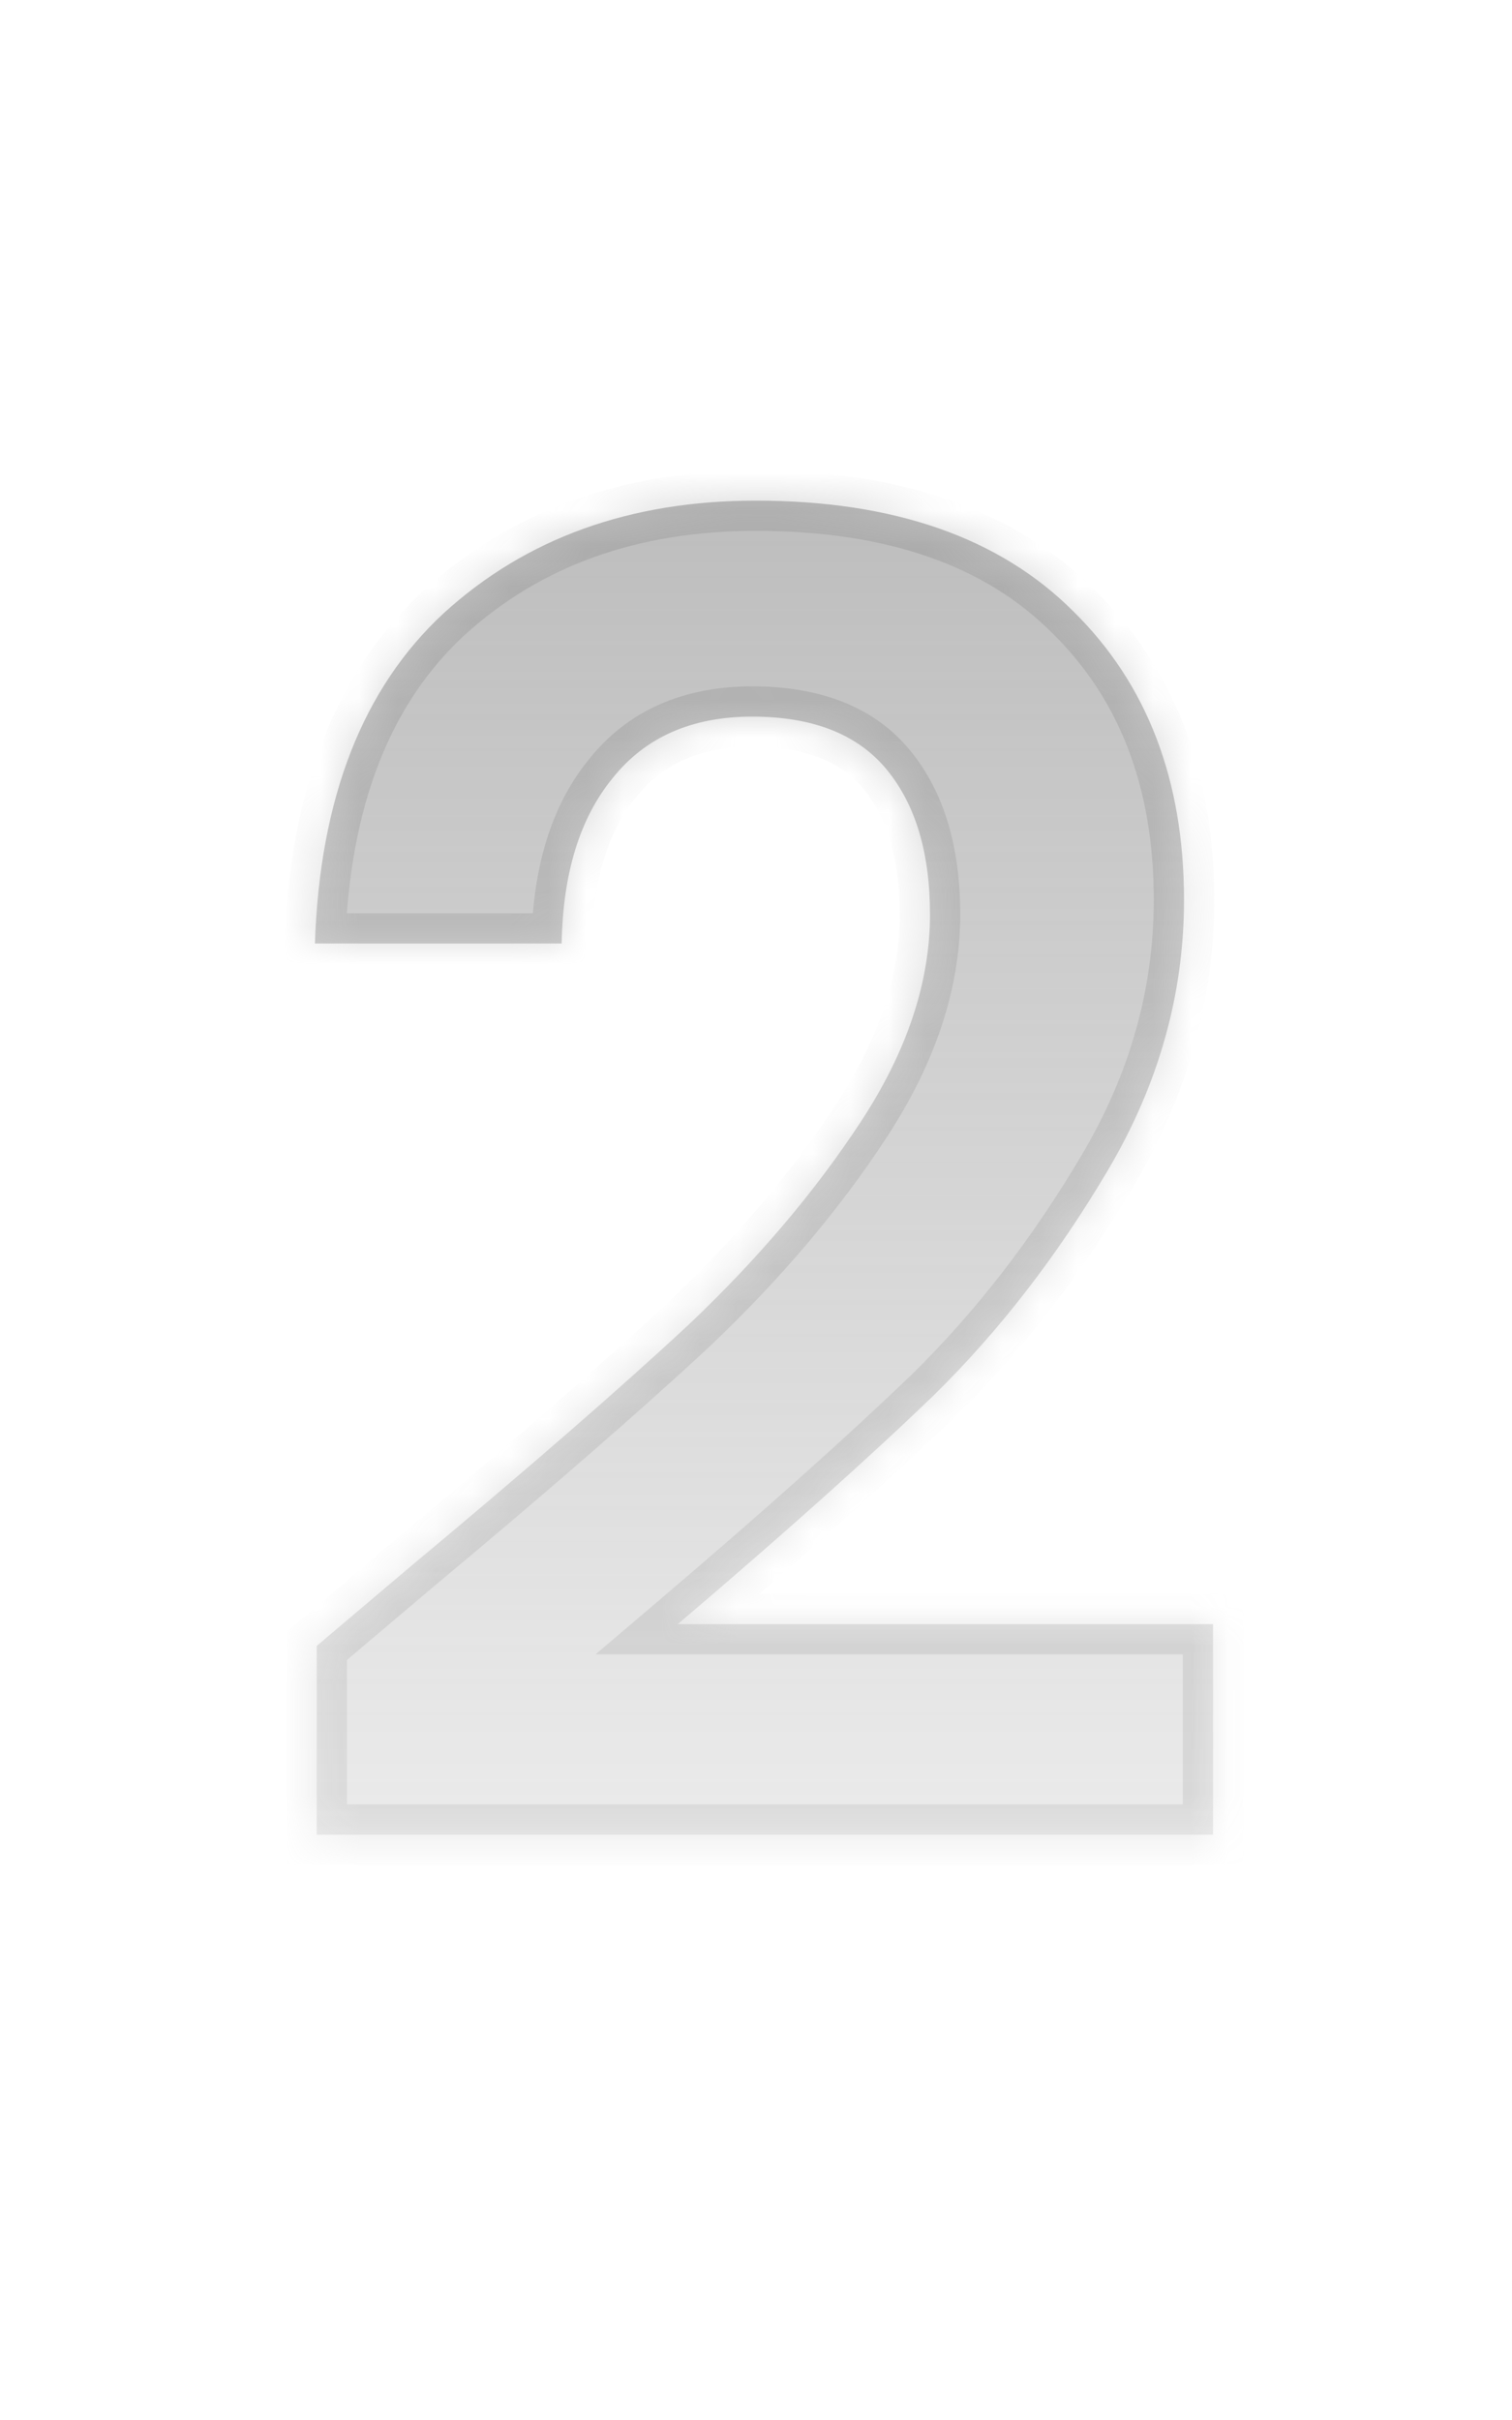 <svg width="40" height="64" viewBox="0 0 40 64" fill="none" xmlns="http://www.w3.org/2000/svg">
<mask id="path-1-inside-1_1455_309518" fill="white">
<path d="M10.875 41.416C13.947 38.856 16.395 36.728 18.219 35.032C20.043 33.304 21.563 31.512 22.779 29.656C23.995 27.8 24.603 25.976 24.603 24.184C24.603 22.552 24.219 21.272 23.451 20.344C22.683 19.416 21.499 18.952 19.899 18.952C18.299 18.952 17.067 19.496 16.203 20.584C15.339 21.64 14.891 23.096 14.859 24.952H8.331C8.459 21.112 9.595 18.2 11.739 16.216C13.915 14.232 16.667 13.24 19.995 13.24C23.643 13.24 26.443 14.216 28.395 16.168C30.347 18.088 31.323 20.632 31.323 23.8C31.323 26.296 30.651 28.68 29.307 30.952C27.963 33.224 26.427 35.208 24.699 36.904C22.971 38.568 20.715 40.584 17.931 42.952H32.091V48.52H8.379V43.528L10.875 41.416Z"/>
</mask>
<path d="M10.875 41.416C13.947 38.856 16.395 36.728 18.219 35.032C20.043 33.304 21.563 31.512 22.779 29.656C23.995 27.8 24.603 25.976 24.603 24.184C24.603 22.552 24.219 21.272 23.451 20.344C22.683 19.416 21.499 18.952 19.899 18.952C18.299 18.952 17.067 19.496 16.203 20.584C15.339 21.64 14.891 23.096 14.859 24.952H8.331C8.459 21.112 9.595 18.2 11.739 16.216C13.915 14.232 16.667 13.24 19.995 13.24C23.643 13.24 26.443 14.216 28.395 16.168C30.347 18.088 31.323 20.632 31.323 23.8C31.323 26.296 30.651 28.68 29.307 30.952C27.963 33.224 26.427 35.208 24.699 36.904C22.971 38.568 20.715 40.584 17.931 42.952H32.091V48.52H8.379V43.528L10.875 41.416Z" fill="url(#paint0_linear_1455_309518)" fill-opacity="0.6"/>
<path d="M10.875 41.416L10.363 40.801L10.358 40.805L10.875 41.416ZM18.219 35.032L18.764 35.618L18.769 35.613L18.219 35.032ZM22.779 29.656L23.448 30.094L23.448 30.094L22.779 29.656ZM23.451 20.344L22.834 20.854L22.834 20.854L23.451 20.344ZM16.203 20.584L16.822 21.091L16.829 21.081L16.203 20.584ZM14.859 24.952V25.752H15.645L15.659 24.966L14.859 24.952ZM8.331 24.952L7.531 24.925L7.504 25.752H8.331V24.952ZM11.739 16.216L11.2 15.625L11.195 15.629L11.739 16.216ZM28.395 16.168L27.829 16.734L27.834 16.738L28.395 16.168ZM29.307 30.952L29.995 31.359L29.995 31.359L29.307 30.952ZM24.699 36.904L25.254 37.48L25.259 37.475L24.699 36.904ZM17.931 42.952L17.412 42.343L15.755 43.752H17.931V42.952ZM32.091 42.952H32.891V42.152H32.091V42.952ZM32.091 48.52V49.32H32.891V48.52H32.091ZM8.379 48.52H7.579V49.32H8.379V48.52ZM8.379 43.528L7.862 42.917L7.579 43.157V43.528H8.379ZM11.387 42.031C14.464 39.466 16.924 37.328 18.764 35.618L17.674 34.446C15.865 36.128 13.429 38.246 10.363 40.801L11.387 42.031ZM18.769 35.613C20.632 33.848 22.194 32.009 23.448 30.094L22.11 29.218C20.932 31.015 19.453 32.76 17.669 34.451L18.769 35.613ZM23.448 30.094C24.729 28.139 25.403 26.165 25.403 24.184H23.803C23.803 25.787 23.261 27.461 22.11 29.218L23.448 30.094ZM25.403 24.184C25.403 22.432 24.99 20.949 24.067 19.834L22.834 20.854C23.448 21.595 23.803 22.672 23.803 24.184H25.403ZM24.067 19.834C23.101 18.666 21.654 18.152 19.899 18.152V19.752C21.344 19.752 22.265 20.166 22.834 20.854L24.067 19.834ZM19.899 18.152C18.096 18.152 16.616 18.777 15.576 20.087L16.829 21.081C17.517 20.215 18.501 19.752 19.899 19.752V18.152ZM15.584 20.077C14.571 21.315 14.093 22.967 14.059 24.938L15.659 24.966C15.689 23.225 16.107 21.965 16.822 21.091L15.584 20.077ZM14.859 24.152H8.331V25.752H14.859V24.152ZM9.13 24.979C9.254 21.282 10.34 18.601 12.282 16.803L11.195 15.629C8.85 17.799 7.664 20.942 7.531 24.925L9.13 24.979ZM12.278 16.807C14.287 14.975 16.838 14.04 19.995 14.04V12.44C16.495 12.44 13.543 13.489 11.2 15.625L12.278 16.807ZM19.995 14.04C23.501 14.04 26.071 14.975 27.829 16.734L28.96 15.602C26.815 13.457 23.784 12.44 19.995 12.44V14.04ZM27.834 16.738C29.609 18.484 30.523 20.81 30.523 23.8H32.123C32.123 20.454 31.085 17.692 28.956 15.598L27.834 16.738ZM30.523 23.8C30.523 26.144 29.894 28.389 28.618 30.545L29.995 31.359C31.408 28.971 32.123 26.448 32.123 23.8H30.523ZM28.618 30.545C27.306 32.762 25.812 34.69 24.138 36.333L25.259 37.475C27.041 35.726 28.619 33.686 29.995 31.359L28.618 30.545ZM24.144 36.328C22.432 37.976 20.19 39.98 17.412 42.343L18.449 43.561C21.24 41.188 23.509 39.16 25.254 37.48L24.144 36.328ZM17.931 43.752H32.091V42.152H17.931V43.752ZM31.291 42.952V48.52H32.891V42.952H31.291ZM32.091 47.72H8.379V49.32H32.091V47.72ZM9.179 48.52V43.528H7.579V48.52H9.179ZM8.896 44.139L11.392 42.027L10.358 40.805L7.862 42.917L8.896 44.139Z" fill="url(#paint1_linear_1455_309518)" fill-opacity="0.4" mask="url(#path-1-inside-1_1455_309518)"/>
<defs>
<linearGradient id="paint0_linear_1455_309518" x1="20" y1="64" x2="20" y2="0" gradientUnits="userSpaceOnUse">
<stop stop-color="#757575" stop-opacity="0"/>
<stop offset="1" stop-color="#757575"/>
</linearGradient>
<linearGradient id="paint1_linear_1455_309518" x1="20" y1="64" x2="20" y2="0" gradientUnits="userSpaceOnUse">
<stop stop-color="#BDBDBD" stop-opacity="0.6"/>
<stop offset="1" stop-color="#7F7F7F"/>
</linearGradient>
</defs>
</svg>
